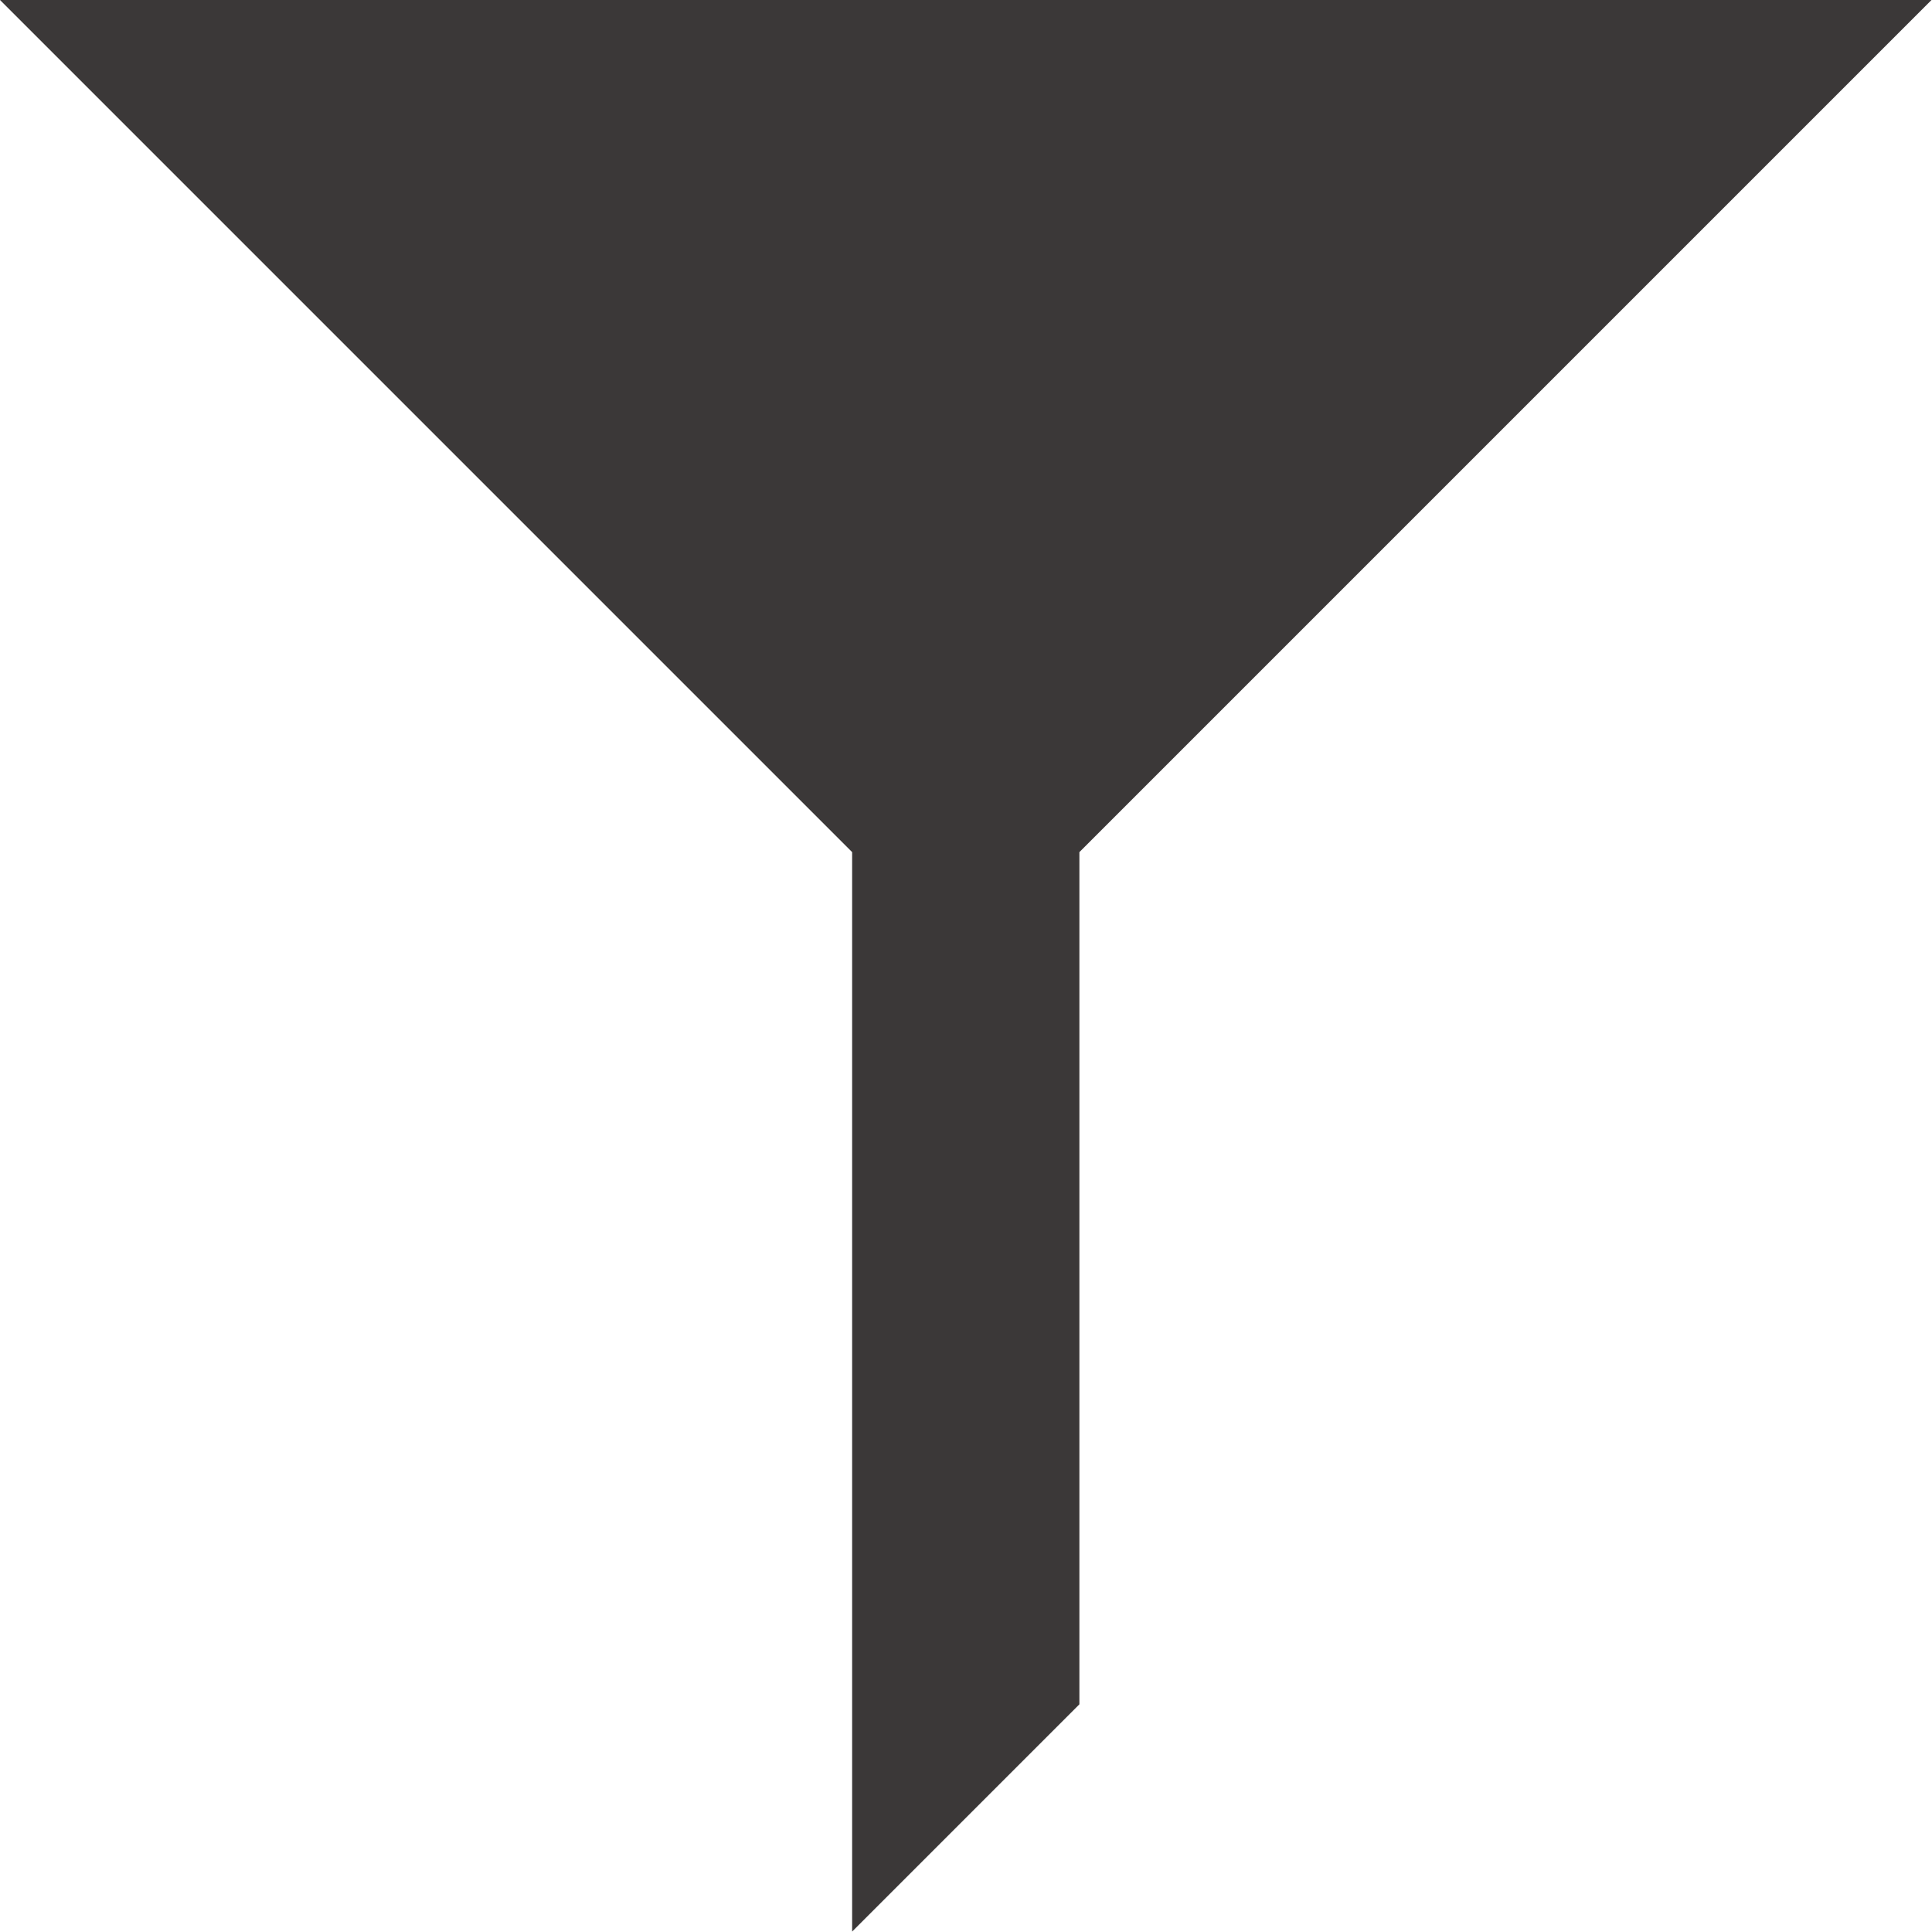 <?xml version="1.0" encoding="UTF-8" standalone="no"?>
<svg
   xmlns:dc="http://purl.org/dc/elements/1.1/"
   xmlns:cc="http://creativecommons.org/ns#"
   xmlns:rdf="http://www.w3.org/1999/02/22-rdf-syntax-ns#"
   xmlns:svg="http://www.w3.org/2000/svg"
   xmlns="http://www.w3.org/2000/svg"
   version="1.1"
   viewBox="0 0 64 64"
   id="Icons_Filter"
   overflow="hidden"
   width="64"
   height="64"
   style="overflow:hidden">
  <defs
     id="defs50" />
  <g
     id="g45"
     transform="matrix(0.941,0,0,0.941,-13.176,-13.176)">
    <path
       d="M 82,14 H 14 l 30,30 v 30 8 l 8,-8 V 44 Z"
       id="path43"
       style="fill:#3b3838;fill-opacity:1;stroke:none;stroke-width:1;stroke-dasharray:none;stroke-dashoffset:1" />
  </g>
</svg>
